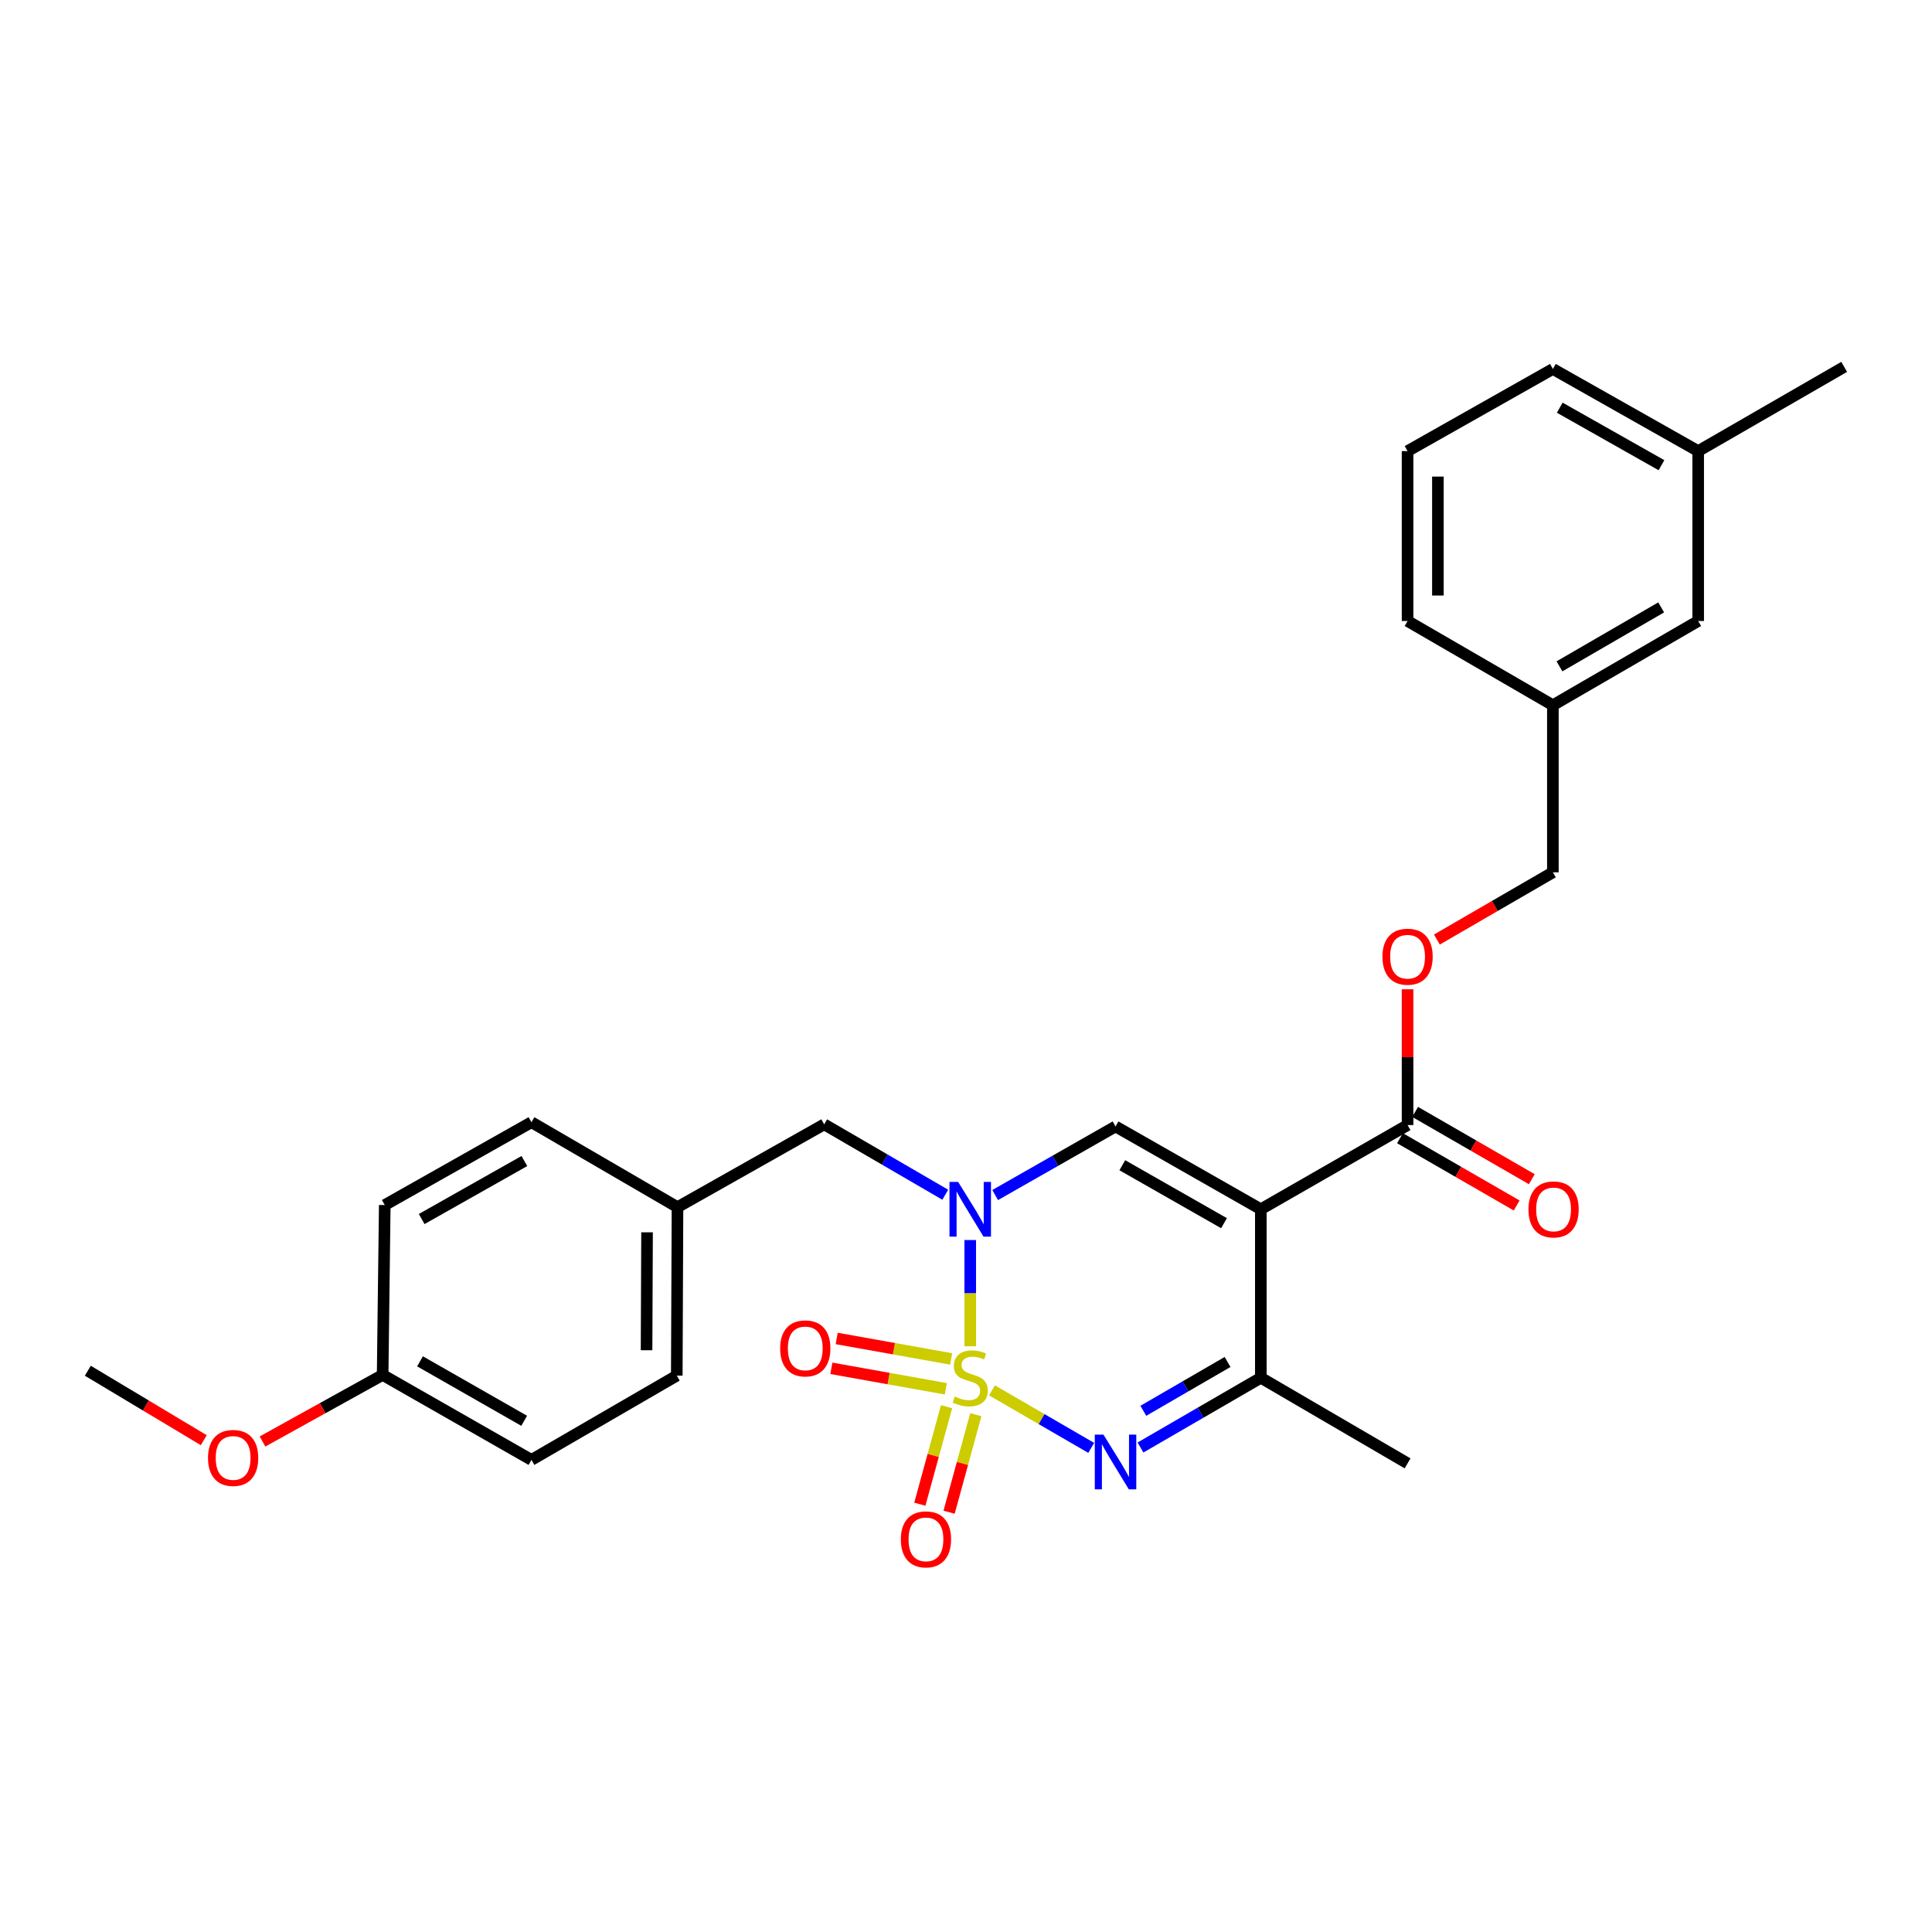 <?xml version='1.0' encoding='iso-8859-1'?>
<svg version='1.1' baseProfile='full'
              xmlns='http://www.w3.org/2000/svg'
                      xmlns:rdkit='http://www.rdkit.org/xml'
                      xmlns:xlink='http://www.w3.org/1999/xlink'
                  xml:space='preserve'
width='1000px' height='1000px' viewBox='0 0 1000 1000'>
<!-- END OF HEADER -->
<rect style='opacity:1.0;fill:#FFFFFF;stroke:none' width='1000' height='1000' x='0' y='0'> </rect>
<path class='bond-0' d='M 502.19,696.822 L 502.19,669.332' style='fill:none;fill-rule:evenodd;stroke:#CCCC00;stroke-width:6px;stroke-linecap:butt;stroke-linejoin:miter;stroke-opacity:1' />
<path class='bond-0' d='M 502.19,669.332 L 502.19,641.842' style='fill:none;fill-rule:evenodd;stroke:#0000FF;stroke-width:6px;stroke-linecap:butt;stroke-linejoin:miter;stroke-opacity:1' />
<path class='bond-2' d='M 513.443,719.645 L 539.128,734.531' style='fill:none;fill-rule:evenodd;stroke:#CCCC00;stroke-width:6px;stroke-linecap:butt;stroke-linejoin:miter;stroke-opacity:1' />
<path class='bond-2' d='M 539.128,734.531 L 564.812,749.417' style='fill:none;fill-rule:evenodd;stroke:#0000FF;stroke-width:6px;stroke-linecap:butt;stroke-linejoin:miter;stroke-opacity:1' />
<path class='bond-6' d='M 492.324,703.382 L 462.698,698.083' style='fill:none;fill-rule:evenodd;stroke:#CCCC00;stroke-width:6px;stroke-linecap:butt;stroke-linejoin:miter;stroke-opacity:1' />
<path class='bond-6' d='M 462.698,698.083 L 433.073,692.783' style='fill:none;fill-rule:evenodd;stroke:#FF0000;stroke-width:6px;stroke-linecap:butt;stroke-linejoin:miter;stroke-opacity:1' />
<path class='bond-6' d='M 489.559,718.839 L 459.933,713.539' style='fill:none;fill-rule:evenodd;stroke:#CCCC00;stroke-width:6px;stroke-linecap:butt;stroke-linejoin:miter;stroke-opacity:1' />
<path class='bond-6' d='M 459.933,713.539 L 430.308,708.239' style='fill:none;fill-rule:evenodd;stroke:#FF0000;stroke-width:6px;stroke-linecap:butt;stroke-linejoin:miter;stroke-opacity:1' />
<path class='bond-7' d='M 489.944,728.093 L 483.023,753.331' style='fill:none;fill-rule:evenodd;stroke:#CCCC00;stroke-width:6px;stroke-linecap:butt;stroke-linejoin:miter;stroke-opacity:1' />
<path class='bond-7' d='M 483.023,753.331 L 476.102,778.57' style='fill:none;fill-rule:evenodd;stroke:#FF0000;stroke-width:6px;stroke-linecap:butt;stroke-linejoin:miter;stroke-opacity:1' />
<path class='bond-7' d='M 505.086,732.245 L 498.166,757.484' style='fill:none;fill-rule:evenodd;stroke:#CCCC00;stroke-width:6px;stroke-linecap:butt;stroke-linejoin:miter;stroke-opacity:1' />
<path class='bond-7' d='M 498.166,757.484 L 491.245,782.722' style='fill:none;fill-rule:evenodd;stroke:#FF0000;stroke-width:6px;stroke-linecap:butt;stroke-linejoin:miter;stroke-opacity:1' />
<path class='bond-3' d='M 515.094,618.556 L 546.247,600.804' style='fill:none;fill-rule:evenodd;stroke:#0000FF;stroke-width:6px;stroke-linecap:butt;stroke-linejoin:miter;stroke-opacity:1' />
<path class='bond-3' d='M 546.247,600.804 L 577.4,583.052' style='fill:none;fill-rule:evenodd;stroke:#000000;stroke-width:6px;stroke-linecap:butt;stroke-linejoin:miter;stroke-opacity:1' />
<path class='bond-8' d='M 489.264,618.392 L 457.934,600.172' style='fill:none;fill-rule:evenodd;stroke:#0000FF;stroke-width:6px;stroke-linecap:butt;stroke-linejoin:miter;stroke-opacity:1' />
<path class='bond-8' d='M 457.934,600.172 L 426.603,581.953' style='fill:none;fill-rule:evenodd;stroke:#000000;stroke-width:6px;stroke-linecap:butt;stroke-linejoin:miter;stroke-opacity:1' />
<path class='bond-1' d='M 652.603,625.909 L 652.603,713.123' style='fill:none;fill-rule:evenodd;stroke:#000000;stroke-width:6px;stroke-linecap:butt;stroke-linejoin:miter;stroke-opacity:1' />
<path class='bond-5' d='M 652.603,625.909 L 728.555,582.328' style='fill:none;fill-rule:evenodd;stroke:#000000;stroke-width:6px;stroke-linecap:butt;stroke-linejoin:miter;stroke-opacity:1' />
<path class='bond-28' d='M 652.603,625.909 L 577.4,583.052' style='fill:none;fill-rule:evenodd;stroke:#000000;stroke-width:6px;stroke-linecap:butt;stroke-linejoin:miter;stroke-opacity:1' />
<path class='bond-28' d='M 633.548,633.122 L 580.906,603.122' style='fill:none;fill-rule:evenodd;stroke:#000000;stroke-width:6px;stroke-linecap:butt;stroke-linejoin:miter;stroke-opacity:1' />
<path class='bond-4' d='M 590.313,749.228 L 621.458,731.175' style='fill:none;fill-rule:evenodd;stroke:#0000FF;stroke-width:6px;stroke-linecap:butt;stroke-linejoin:miter;stroke-opacity:1' />
<path class='bond-4' d='M 621.458,731.175 L 652.603,713.123' style='fill:none;fill-rule:evenodd;stroke:#000000;stroke-width:6px;stroke-linecap:butt;stroke-linejoin:miter;stroke-opacity:1' />
<path class='bond-4' d='M 591.783,730.227 L 613.584,717.591' style='fill:none;fill-rule:evenodd;stroke:#0000FF;stroke-width:6px;stroke-linecap:butt;stroke-linejoin:miter;stroke-opacity:1' />
<path class='bond-4' d='M 613.584,717.591 L 635.385,704.954' style='fill:none;fill-rule:evenodd;stroke:#000000;stroke-width:6px;stroke-linecap:butt;stroke-linejoin:miter;stroke-opacity:1' />
<path class='bond-19' d='M 652.603,713.123 L 728.555,757.436' style='fill:none;fill-rule:evenodd;stroke:#000000;stroke-width:6px;stroke-linecap:butt;stroke-linejoin:miter;stroke-opacity:1' />
<path class='bond-9' d='M 728.555,582.328 L 728.555,547.187' style='fill:none;fill-rule:evenodd;stroke:#000000;stroke-width:6px;stroke-linecap:butt;stroke-linejoin:miter;stroke-opacity:1' />
<path class='bond-9' d='M 728.555,547.187 L 728.555,512.046' style='fill:none;fill-rule:evenodd;stroke:#FF0000;stroke-width:6px;stroke-linecap:butt;stroke-linejoin:miter;stroke-opacity:1' />
<path class='bond-10' d='M 724.633,589.129 L 754.827,606.542' style='fill:none;fill-rule:evenodd;stroke:#000000;stroke-width:6px;stroke-linecap:butt;stroke-linejoin:miter;stroke-opacity:1' />
<path class='bond-10' d='M 754.827,606.542 L 785.021,623.955' style='fill:none;fill-rule:evenodd;stroke:#FF0000;stroke-width:6px;stroke-linecap:butt;stroke-linejoin:miter;stroke-opacity:1' />
<path class='bond-10' d='M 732.477,575.527 L 762.671,592.94' style='fill:none;fill-rule:evenodd;stroke:#000000;stroke-width:6px;stroke-linecap:butt;stroke-linejoin:miter;stroke-opacity:1' />
<path class='bond-10' d='M 762.671,592.94 L 792.865,610.353' style='fill:none;fill-rule:evenodd;stroke:#FF0000;stroke-width:6px;stroke-linecap:butt;stroke-linejoin:miter;stroke-opacity:1' />
<path class='bond-11' d='M 426.603,581.953 L 350.669,624.827' style='fill:none;fill-rule:evenodd;stroke:#000000;stroke-width:6px;stroke-linecap:butt;stroke-linejoin:miter;stroke-opacity:1' />
<path class='bond-12' d='M 743.728,486.311 L 773.747,468.914' style='fill:none;fill-rule:evenodd;stroke:#FF0000;stroke-width:6px;stroke-linecap:butt;stroke-linejoin:miter;stroke-opacity:1' />
<path class='bond-12' d='M 773.747,468.914 L 803.766,451.516' style='fill:none;fill-rule:evenodd;stroke:#000000;stroke-width:6px;stroke-linecap:butt;stroke-linejoin:miter;stroke-opacity:1' />
<path class='bond-16' d='M 350.669,624.827 L 275.083,580.845' style='fill:none;fill-rule:evenodd;stroke:#000000;stroke-width:6px;stroke-linecap:butt;stroke-linejoin:miter;stroke-opacity:1' />
<path class='bond-17' d='M 350.669,624.827 L 350.302,712.024' style='fill:none;fill-rule:evenodd;stroke:#000000;stroke-width:6px;stroke-linecap:butt;stroke-linejoin:miter;stroke-opacity:1' />
<path class='bond-17' d='M 334.912,637.841 L 334.656,698.878' style='fill:none;fill-rule:evenodd;stroke:#000000;stroke-width:6px;stroke-linecap:butt;stroke-linejoin:miter;stroke-opacity:1' />
<path class='bond-15' d='M 803.766,451.516 L 803.766,365.026' style='fill:none;fill-rule:evenodd;stroke:#000000;stroke-width:6px;stroke-linecap:butt;stroke-linejoin:miter;stroke-opacity:1' />
<path class='bond-13' d='M 878.977,321.428 L 803.766,365.026' style='fill:none;fill-rule:evenodd;stroke:#000000;stroke-width:6px;stroke-linecap:butt;stroke-linejoin:miter;stroke-opacity:1' />
<path class='bond-13' d='M 859.821,314.383 L 807.173,344.902' style='fill:none;fill-rule:evenodd;stroke:#000000;stroke-width:6px;stroke-linecap:butt;stroke-linejoin:miter;stroke-opacity:1' />
<path class='bond-18' d='M 878.977,321.428 L 878.977,233.49' style='fill:none;fill-rule:evenodd;stroke:#000000;stroke-width:6px;stroke-linecap:butt;stroke-linejoin:miter;stroke-opacity:1' />
<path class='bond-14' d='M 198.057,711.657 L 275.083,755.639' style='fill:none;fill-rule:evenodd;stroke:#000000;stroke-width:6px;stroke-linecap:butt;stroke-linejoin:miter;stroke-opacity:1' />
<path class='bond-14' d='M 217.397,704.619 L 271.315,735.407' style='fill:none;fill-rule:evenodd;stroke:#000000;stroke-width:6px;stroke-linecap:butt;stroke-linejoin:miter;stroke-opacity:1' />
<path class='bond-22' d='M 198.057,711.657 L 166.967,728.884' style='fill:none;fill-rule:evenodd;stroke:#000000;stroke-width:6px;stroke-linecap:butt;stroke-linejoin:miter;stroke-opacity:1' />
<path class='bond-22' d='M 166.967,728.884 L 135.877,746.111' style='fill:none;fill-rule:evenodd;stroke:#FF0000;stroke-width:6px;stroke-linecap:butt;stroke-linejoin:miter;stroke-opacity:1' />
<path class='bond-29' d='M 198.057,711.657 L 199.148,623.728' style='fill:none;fill-rule:evenodd;stroke:#000000;stroke-width:6px;stroke-linecap:butt;stroke-linejoin:miter;stroke-opacity:1' />
<path class='bond-24' d='M 803.766,365.026 L 728.555,321.428' style='fill:none;fill-rule:evenodd;stroke:#000000;stroke-width:6px;stroke-linecap:butt;stroke-linejoin:miter;stroke-opacity:1' />
<path class='bond-21' d='M 275.083,580.845 L 199.148,623.728' style='fill:none;fill-rule:evenodd;stroke:#000000;stroke-width:6px;stroke-linecap:butt;stroke-linejoin:miter;stroke-opacity:1' />
<path class='bond-21' d='M 271.413,600.95 L 218.259,630.968' style='fill:none;fill-rule:evenodd;stroke:#000000;stroke-width:6px;stroke-linecap:butt;stroke-linejoin:miter;stroke-opacity:1' />
<path class='bond-20' d='M 350.302,712.024 L 275.083,755.639' style='fill:none;fill-rule:evenodd;stroke:#000000;stroke-width:6px;stroke-linecap:butt;stroke-linejoin:miter;stroke-opacity:1' />
<path class='bond-26' d='M 878.977,233.49 L 954.545,189.891' style='fill:none;fill-rule:evenodd;stroke:#000000;stroke-width:6px;stroke-linecap:butt;stroke-linejoin:miter;stroke-opacity:1' />
<path class='bond-30' d='M 878.977,233.49 L 803.766,190.973' style='fill:none;fill-rule:evenodd;stroke:#000000;stroke-width:6px;stroke-linecap:butt;stroke-linejoin:miter;stroke-opacity:1' />
<path class='bond-30' d='M 859.968,240.781 L 807.321,211.019' style='fill:none;fill-rule:evenodd;stroke:#000000;stroke-width:6px;stroke-linecap:butt;stroke-linejoin:miter;stroke-opacity:1' />
<path class='bond-27' d='M 105.474,745.44 L 75.464,727.462' style='fill:none;fill-rule:evenodd;stroke:#FF0000;stroke-width:6px;stroke-linecap:butt;stroke-linejoin:miter;stroke-opacity:1' />
<path class='bond-27' d='M 75.464,727.462 L 45.455,709.485' style='fill:none;fill-rule:evenodd;stroke:#000000;stroke-width:6px;stroke-linecap:butt;stroke-linejoin:miter;stroke-opacity:1' />
<path class='bond-23' d='M 728.555,233.49 L 728.555,321.428' style='fill:none;fill-rule:evenodd;stroke:#000000;stroke-width:6px;stroke-linecap:butt;stroke-linejoin:miter;stroke-opacity:1' />
<path class='bond-23' d='M 744.257,246.68 L 744.257,308.237' style='fill:none;fill-rule:evenodd;stroke:#000000;stroke-width:6px;stroke-linecap:butt;stroke-linejoin:miter;stroke-opacity:1' />
<path class='bond-25' d='M 728.555,233.49 L 803.766,190.973' style='fill:none;fill-rule:evenodd;stroke:#000000;stroke-width:6px;stroke-linecap:butt;stroke-linejoin:miter;stroke-opacity:1' />
<path  class='atom-0' d='M 494.19 722.843
Q 494.51 722.963, 495.83 723.523
Q 497.15 724.083, 498.59 724.443
Q 500.07 724.763, 501.51 724.763
Q 504.19 724.763, 505.75 723.483
Q 507.31 722.163, 507.31 719.883
Q 507.31 718.323, 506.51 717.363
Q 505.75 716.403, 504.55 715.883
Q 503.35 715.363, 501.35 714.763
Q 498.83 714.003, 497.31 713.283
Q 495.83 712.563, 494.75 711.043
Q 493.71 709.523, 493.71 706.963
Q 493.71 703.403, 496.11 701.203
Q 498.55 699.003, 503.35 699.003
Q 506.63 699.003, 510.35 700.563
L 509.43 703.643
Q 506.03 702.243, 503.47 702.243
Q 500.71 702.243, 499.19 703.403
Q 497.67 704.523, 497.71 706.483
Q 497.71 708.003, 498.47 708.923
Q 499.27 709.843, 500.39 710.363
Q 501.55 710.883, 503.47 711.483
Q 506.03 712.283, 507.55 713.083
Q 509.07 713.883, 510.15 715.523
Q 511.27 717.123, 511.27 719.883
Q 511.27 723.803, 508.63 725.923
Q 506.03 728.003, 501.67 728.003
Q 499.15 728.003, 497.23 727.443
Q 495.35 726.923, 493.11 726.003
L 494.19 722.843
' fill='#CCCC00'/>
<path  class='atom-1' d='M 495.93 611.749
L 505.21 626.749
Q 506.13 628.229, 507.61 630.909
Q 509.09 633.589, 509.17 633.749
L 509.17 611.749
L 512.93 611.749
L 512.93 640.069
L 509.05 640.069
L 499.09 623.669
Q 497.93 621.749, 496.69 619.549
Q 495.49 617.349, 495.13 616.669
L 495.13 640.069
L 491.45 640.069
L 491.45 611.749
L 495.93 611.749
' fill='#0000FF'/>
<path  class='atom-3' d='M 571.14 742.552
L 580.42 757.552
Q 581.34 759.032, 582.82 761.712
Q 584.3 764.392, 584.38 764.552
L 584.38 742.552
L 588.14 742.552
L 588.14 770.872
L 584.26 770.872
L 574.3 754.472
Q 573.14 752.552, 571.9 750.352
Q 570.7 748.152, 570.34 747.472
L 570.34 770.872
L 566.66 770.872
L 566.66 742.552
L 571.14 742.552
' fill='#0000FF'/>
<path  class='atom-7' d='M 403.807 697.929
Q 403.807 691.129, 407.167 687.329
Q 410.527 683.529, 416.807 683.529
Q 423.087 683.529, 426.447 687.329
Q 429.807 691.129, 429.807 697.929
Q 429.807 704.809, 426.407 708.729
Q 423.007 712.609, 416.807 712.609
Q 410.567 712.609, 407.167 708.729
Q 403.807 704.849, 403.807 697.929
M 416.807 709.409
Q 421.127 709.409, 423.447 706.529
Q 425.807 703.609, 425.807 697.929
Q 425.807 692.369, 423.447 689.569
Q 421.127 686.729, 416.807 686.729
Q 412.487 686.729, 410.127 689.529
Q 407.807 692.329, 407.807 697.929
Q 407.807 703.649, 410.127 706.529
Q 412.487 709.409, 416.807 709.409
' fill='#FF0000'/>
<path  class='atom-8' d='M 466.274 796.77
Q 466.274 789.97, 469.634 786.17
Q 472.994 782.37, 479.274 782.37
Q 485.554 782.37, 488.914 786.17
Q 492.274 789.97, 492.274 796.77
Q 492.274 803.65, 488.874 807.57
Q 485.474 811.45, 479.274 811.45
Q 473.034 811.45, 469.634 807.57
Q 466.274 803.69, 466.274 796.77
M 479.274 808.25
Q 483.594 808.25, 485.914 805.37
Q 488.274 802.45, 488.274 796.77
Q 488.274 791.21, 485.914 788.41
Q 483.594 785.57, 479.274 785.57
Q 474.954 785.57, 472.594 788.37
Q 470.274 791.17, 470.274 796.77
Q 470.274 802.49, 472.594 805.37
Q 474.954 808.25, 479.274 808.25
' fill='#FF0000'/>
<path  class='atom-10' d='M 715.555 495.185
Q 715.555 488.385, 718.915 484.585
Q 722.275 480.785, 728.555 480.785
Q 734.835 480.785, 738.195 484.585
Q 741.555 488.385, 741.555 495.185
Q 741.555 502.065, 738.155 505.985
Q 734.755 509.865, 728.555 509.865
Q 722.315 509.865, 718.915 505.985
Q 715.555 502.105, 715.555 495.185
M 728.555 506.665
Q 732.875 506.665, 735.195 503.785
Q 737.555 500.865, 737.555 495.185
Q 737.555 489.625, 735.195 486.825
Q 732.875 483.985, 728.555 483.985
Q 724.235 483.985, 721.875 486.785
Q 719.555 489.585, 719.555 495.185
Q 719.555 500.905, 721.875 503.785
Q 724.235 506.665, 728.555 506.665
' fill='#FF0000'/>
<path  class='atom-11' d='M 791.124 625.989
Q 791.124 619.189, 794.484 615.389
Q 797.844 611.589, 804.124 611.589
Q 810.404 611.589, 813.764 615.389
Q 817.124 619.189, 817.124 625.989
Q 817.124 632.869, 813.724 636.789
Q 810.324 640.669, 804.124 640.669
Q 797.884 640.669, 794.484 636.789
Q 791.124 632.909, 791.124 625.989
M 804.124 637.469
Q 808.444 637.469, 810.764 634.589
Q 813.124 631.669, 813.124 625.989
Q 813.124 620.429, 810.764 617.629
Q 808.444 614.789, 804.124 614.789
Q 799.804 614.789, 797.444 617.589
Q 795.124 620.389, 795.124 625.989
Q 795.124 631.709, 797.444 634.589
Q 799.804 637.469, 804.124 637.469
' fill='#FF0000'/>
<path  class='atom-23' d='M 107.665 754.62
Q 107.665 747.82, 111.025 744.02
Q 114.385 740.22, 120.665 740.22
Q 126.945 740.22, 130.305 744.02
Q 133.665 747.82, 133.665 754.62
Q 133.665 761.5, 130.265 765.42
Q 126.865 769.3, 120.665 769.3
Q 114.425 769.3, 111.025 765.42
Q 107.665 761.54, 107.665 754.62
M 120.665 766.1
Q 124.985 766.1, 127.305 763.22
Q 129.665 760.3, 129.665 754.62
Q 129.665 749.06, 127.305 746.26
Q 124.985 743.42, 120.665 743.42
Q 116.345 743.42, 113.985 746.22
Q 111.665 749.02, 111.665 754.62
Q 111.665 760.34, 113.985 763.22
Q 116.345 766.1, 120.665 766.1
' fill='#FF0000'/>
</svg>
